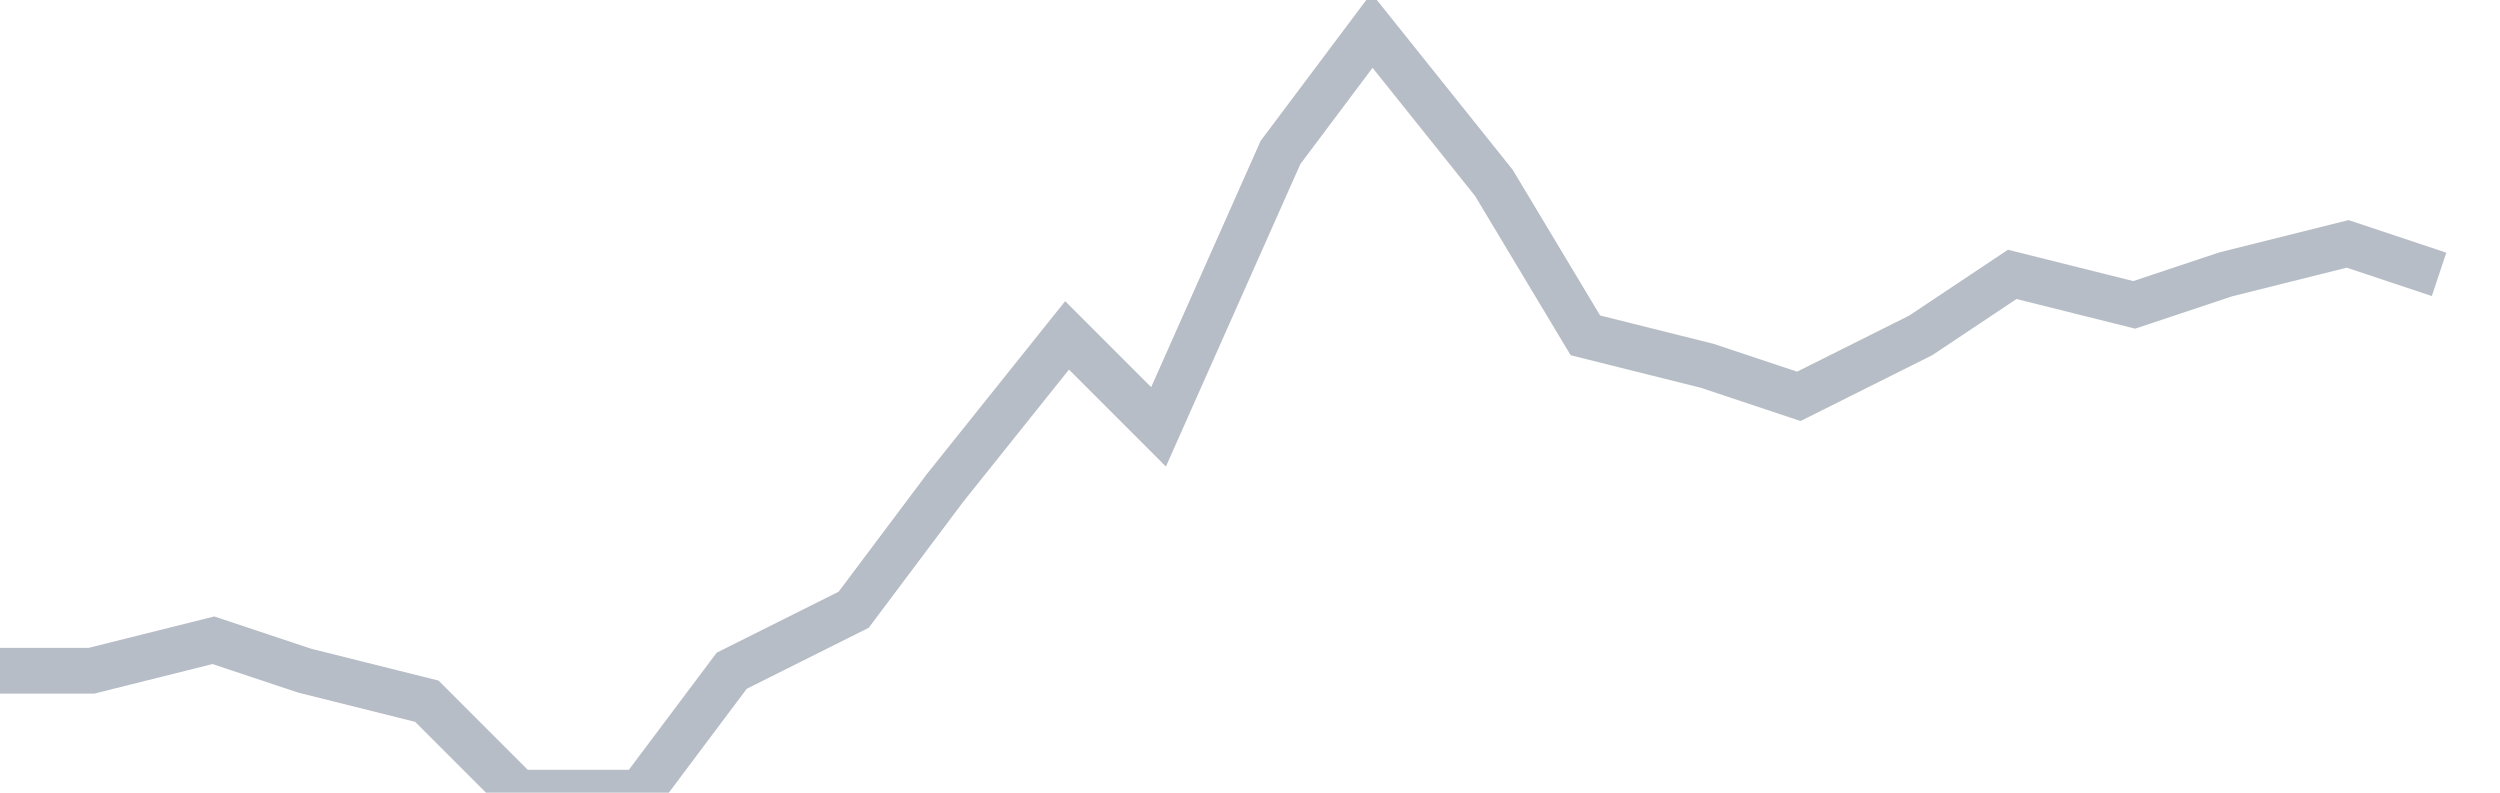 <svg width="82" height="26" fill="none" xmlns="http://www.w3.org/2000/svg"><path d="M0 22h3l4-1 3 1 4 1 3 3h4l3-4 4-2 3-4 4-5 3 3 4-9 3-4 4 5 3 5 4 1 3 1 4-2 3-2 4 1 3-1 4-1 3 1" stroke="#B7BDC6" stroke-width="1.5"/></svg>